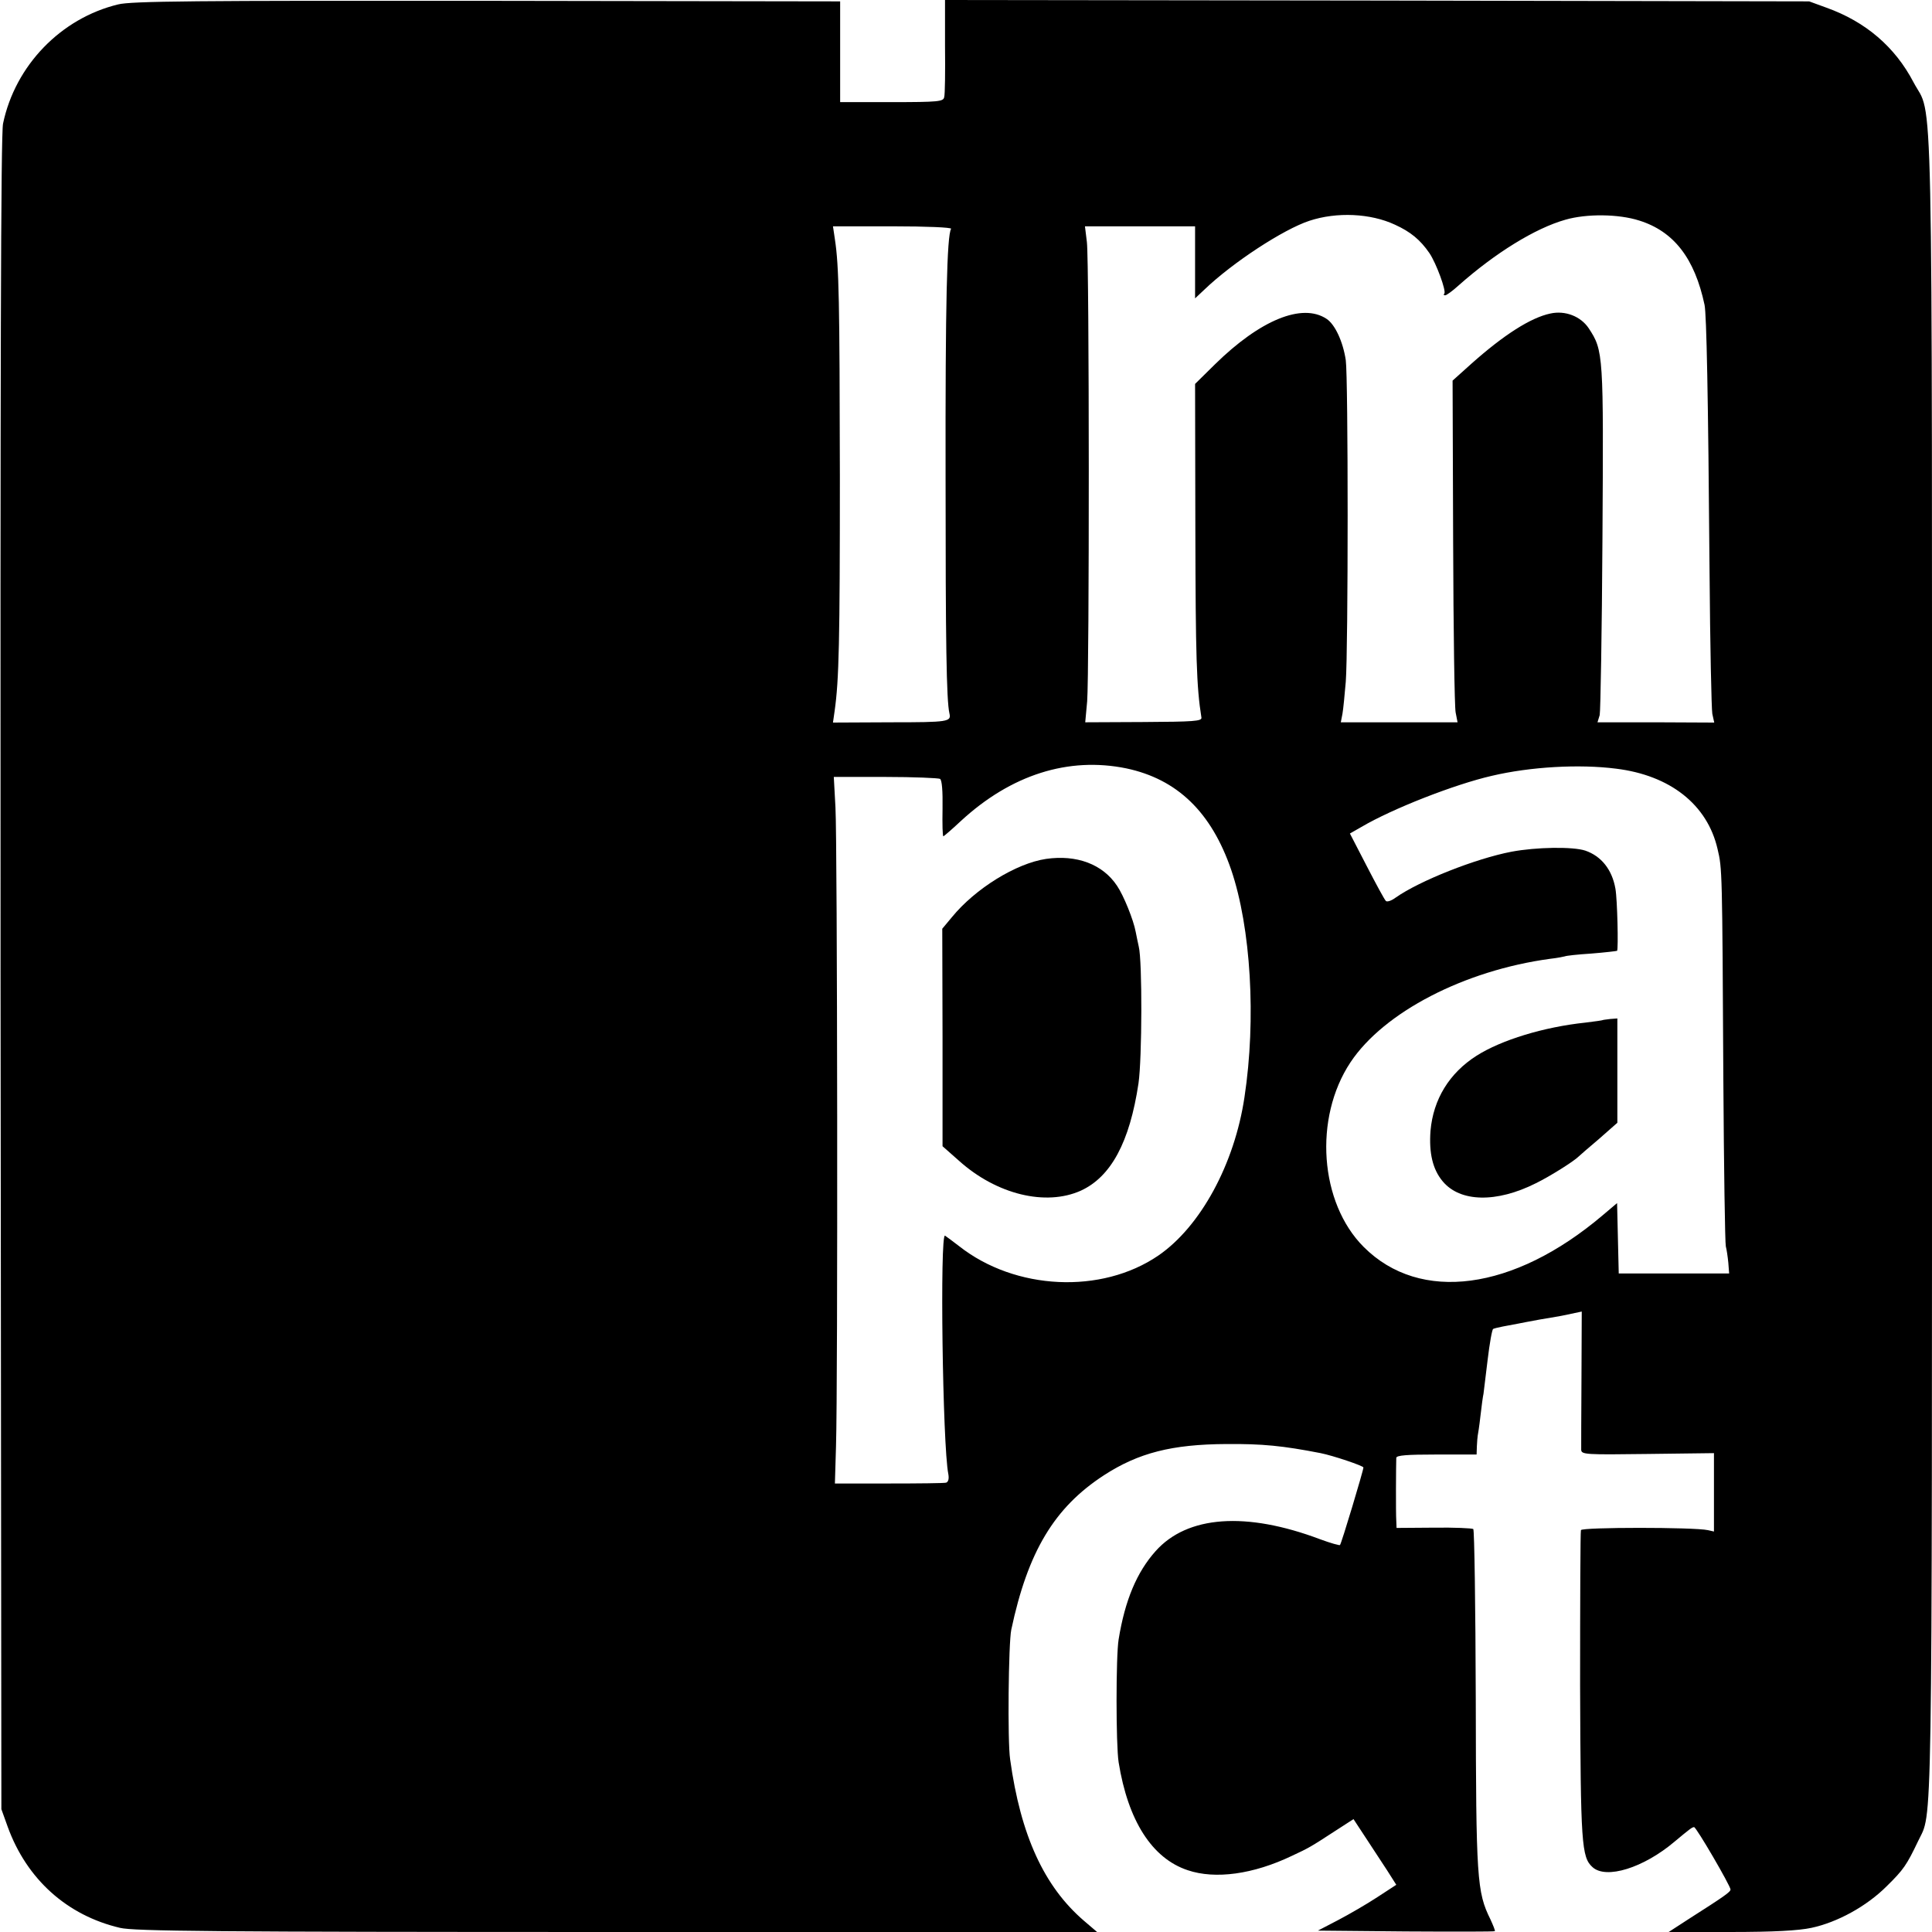 <?xml version="1.0" standalone="no"?>
<!DOCTYPE svg PUBLIC "-//W3C//DTD SVG 20010904//EN"
 "http://www.w3.org/TR/2001/REC-SVG-20010904/DTD/svg10.dtd">
<svg version="1.0" xmlns="http://www.w3.org/2000/svg"
 width="700pt" height="700pt" viewBox="0 0 700 700"
 preserveAspectRatio="xMidYMid meet">
<g transform="translate(0,700) scale(0.1,-0.1)"
fill="#000000" stroke="none">
<path d="M428 6984 c-207 -50 -373 -221 -417 -432 -8 -39 -10 -885 -9 -3080
l3 -3027 23 -64 c69 -190 215 -321 407 -366 50 -12 338 -15 1800 -15 l1740 0
-48 41 c-144 124 -229 309 -267 584 -10 65 -6 422 4 470 60 283 156 443 336
560 125 81 246 112 444 113 129 1 203 -6 341 -33 45 -9 155 -46 155 -52 0 -10
-80 -277 -85 -281 -2 -2 -34 7 -72 21 -268 101 -481 86 -596 -43 -68 -76 -111
-178 -134 -320 -10 -60 -10 -382 0 -445 34 -212 121 -348 250 -391 100 -34
238 -15 378 52 60 28 66 31 158 91 l65 42 44 -67 c24 -37 59 -90 78 -119 l33
-52 -69 -45 c-38 -25 -102 -62 -142 -83 l-73 -38 319 -3 c175 -1 320 -1 322 1
2 2 -6 21 -16 43 -49 99 -52 147 -53 799 -1 336 -5 612 -9 615 -4 3 -68 6
-143 5 l-135 -1 -1 26 c-2 27 -1 206 0 228 1 9 37 12 146 12 l145 0 1 30 c1
17 2 33 3 38 1 4 6 36 10 72 4 36 9 72 11 80 1 8 8 64 15 123 7 59 16 110 20
112 4 2 20 6 36 9 16 3 54 10 84 16 30 6 71 13 90 16 19 3 52 9 73 14 l38 8
-1 -241 c-1 -133 -1 -250 -1 -260 1 -17 15 -18 241 -15 l240 3 0 -142 0 -142
-22 5 c-50 11 -457 11 -460 0 -2 -6 -3 -259 -3 -562 2 -574 5 -623 45 -659 49
-45 185 -3 298 93 54 45 63 52 70 52 8 0 132 -213 132 -226 0 -9 -23 -25 -150
-106 l-74 -48 224 0 c157 0 246 5 293 15 94 20 200 78 273 151 61 60 72 76
114 164 52 110 50 -66 50 3170 0 3331 5 3065 -67 3202 -67 128 -173 219 -315
270 l-63 23 -1566 3 -1565 2 0 -167 c1 -93 0 -176 -3 -185 -3 -16 -20 -18
-190 -18 l-187 0 0 183 0 182 -1279 2 c-1057 1 -1290 -1 -1337 -13z m4626
-798 c57 -26 92 -55 125 -103 25 -37 62 -138 54 -147 -4 -3 -2 -6 3 -6 5 0 27
16 49 36 132 117 277 207 387 238 76 22 192 21 267 -3 125 -39 201 -136 237
-306 7 -36 13 -317 18 -965 2 -267 7 -499 10 -516 l7 -32 -211 1 -212 0 8 26
c3 14 8 303 10 641 4 668 4 679 -50 761 -29 43 -85 65 -139 53 -71 -15 -168
-77 -285 -181 l-69 -62 2 -583 c1 -321 5 -599 9 -619 l7 -36 -211 0 -212 0 6
31 c3 17 8 69 12 116 9 115 9 1102 0 1165 -10 67 -39 130 -70 150 -88 58 -240
-4 -404 -165 l-72 -71 1 -532 c1 -454 4 -565 22 -677 2 -13 -28 -15 -209 -16
l-212 -1 7 76 c8 101 8 1590 -1 1664 l-7 57 200 0 199 0 0 -131 0 -130 33 31
c103 99 287 219 381 250 100 33 222 27 310 -14z m-1608 -15 c-15 -24 -21 -268
-20 -901 0 -596 3 -807 14 -855 7 -30 -4 -32 -211 -32 l-211 -1 6 42 c16 113
19 252 19 851 -1 633 -3 759 -18 858 l-7 47 216 0 c122 0 215 -4 212 -9z m635
-1955 c184 -39 308 -158 380 -368 71 -209 91 -540 48 -823 -36 -242 -159 -469
-312 -574 -206 -141 -519 -126 -722 34 -22 17 -45 34 -51 38 -19 11 -9 -761
12 -864 3 -17 0 -28 -8 -31 -7 -2 -101 -3 -208 -3 l-195 0 4 135 c7 220 5
2195 -2 2315 l-6 110 187 0 c103 0 192 -4 198 -7 7 -5 10 -44 9 -108 -1 -55 0
-100 3 -100 2 0 31 25 63 55 182 168 390 234 600 191z m1774 -1 c196 -24 331
-130 368 -291 17 -71 17 -77 21 -835 2 -321 6 -593 9 -605 3 -11 7 -38 9 -59
l3 -39 -200 0 -200 0 -3 127 -3 128 -52 -44 c-323 -274 -662 -319 -866 -115
-160 160 -182 467 -48 669 121 182 413 333 723 375 27 3 51 8 54 9 3 2 46 7
95 10 50 4 92 9 94 10 5 6 1 186 -6 225 -12 69 -51 118 -109 138 -45 15 -178
13 -268 -4 -130 -25 -332 -105 -419 -166 -16 -12 -32 -17 -36 -12 -5 5 -36 62
-69 126 l-61 118 42 24 c112 66 337 154 472 185 140 33 317 43 450 26z"/>
<path d="M3790 3888 c-108 -16 -256 -107 -341 -211 l-35 -42 1 -394 0 -394 60
-53 c136 -122 314 -165 441 -108 109 50 177 175 209 389 13 90 14 443 1 495
-3 14 -8 37 -11 53 -8 44 -44 133 -68 168 -52 78 -146 113 -257 97z"/>
<path d="M5807 3304 c-1 -1 -29 -5 -62 -9 -152 -16 -305 -63 -395 -120 -99
-63 -157 -158 -167 -272 -6 -81 8 -140 44 -183 63 -76 195 -79 338 -7 51 25
137 79 155 97 3 3 35 31 73 63 l67 59 0 189 0 189 -26 -2 c-14 -2 -26 -3 -27
-4z"/>
</g>
</svg>
